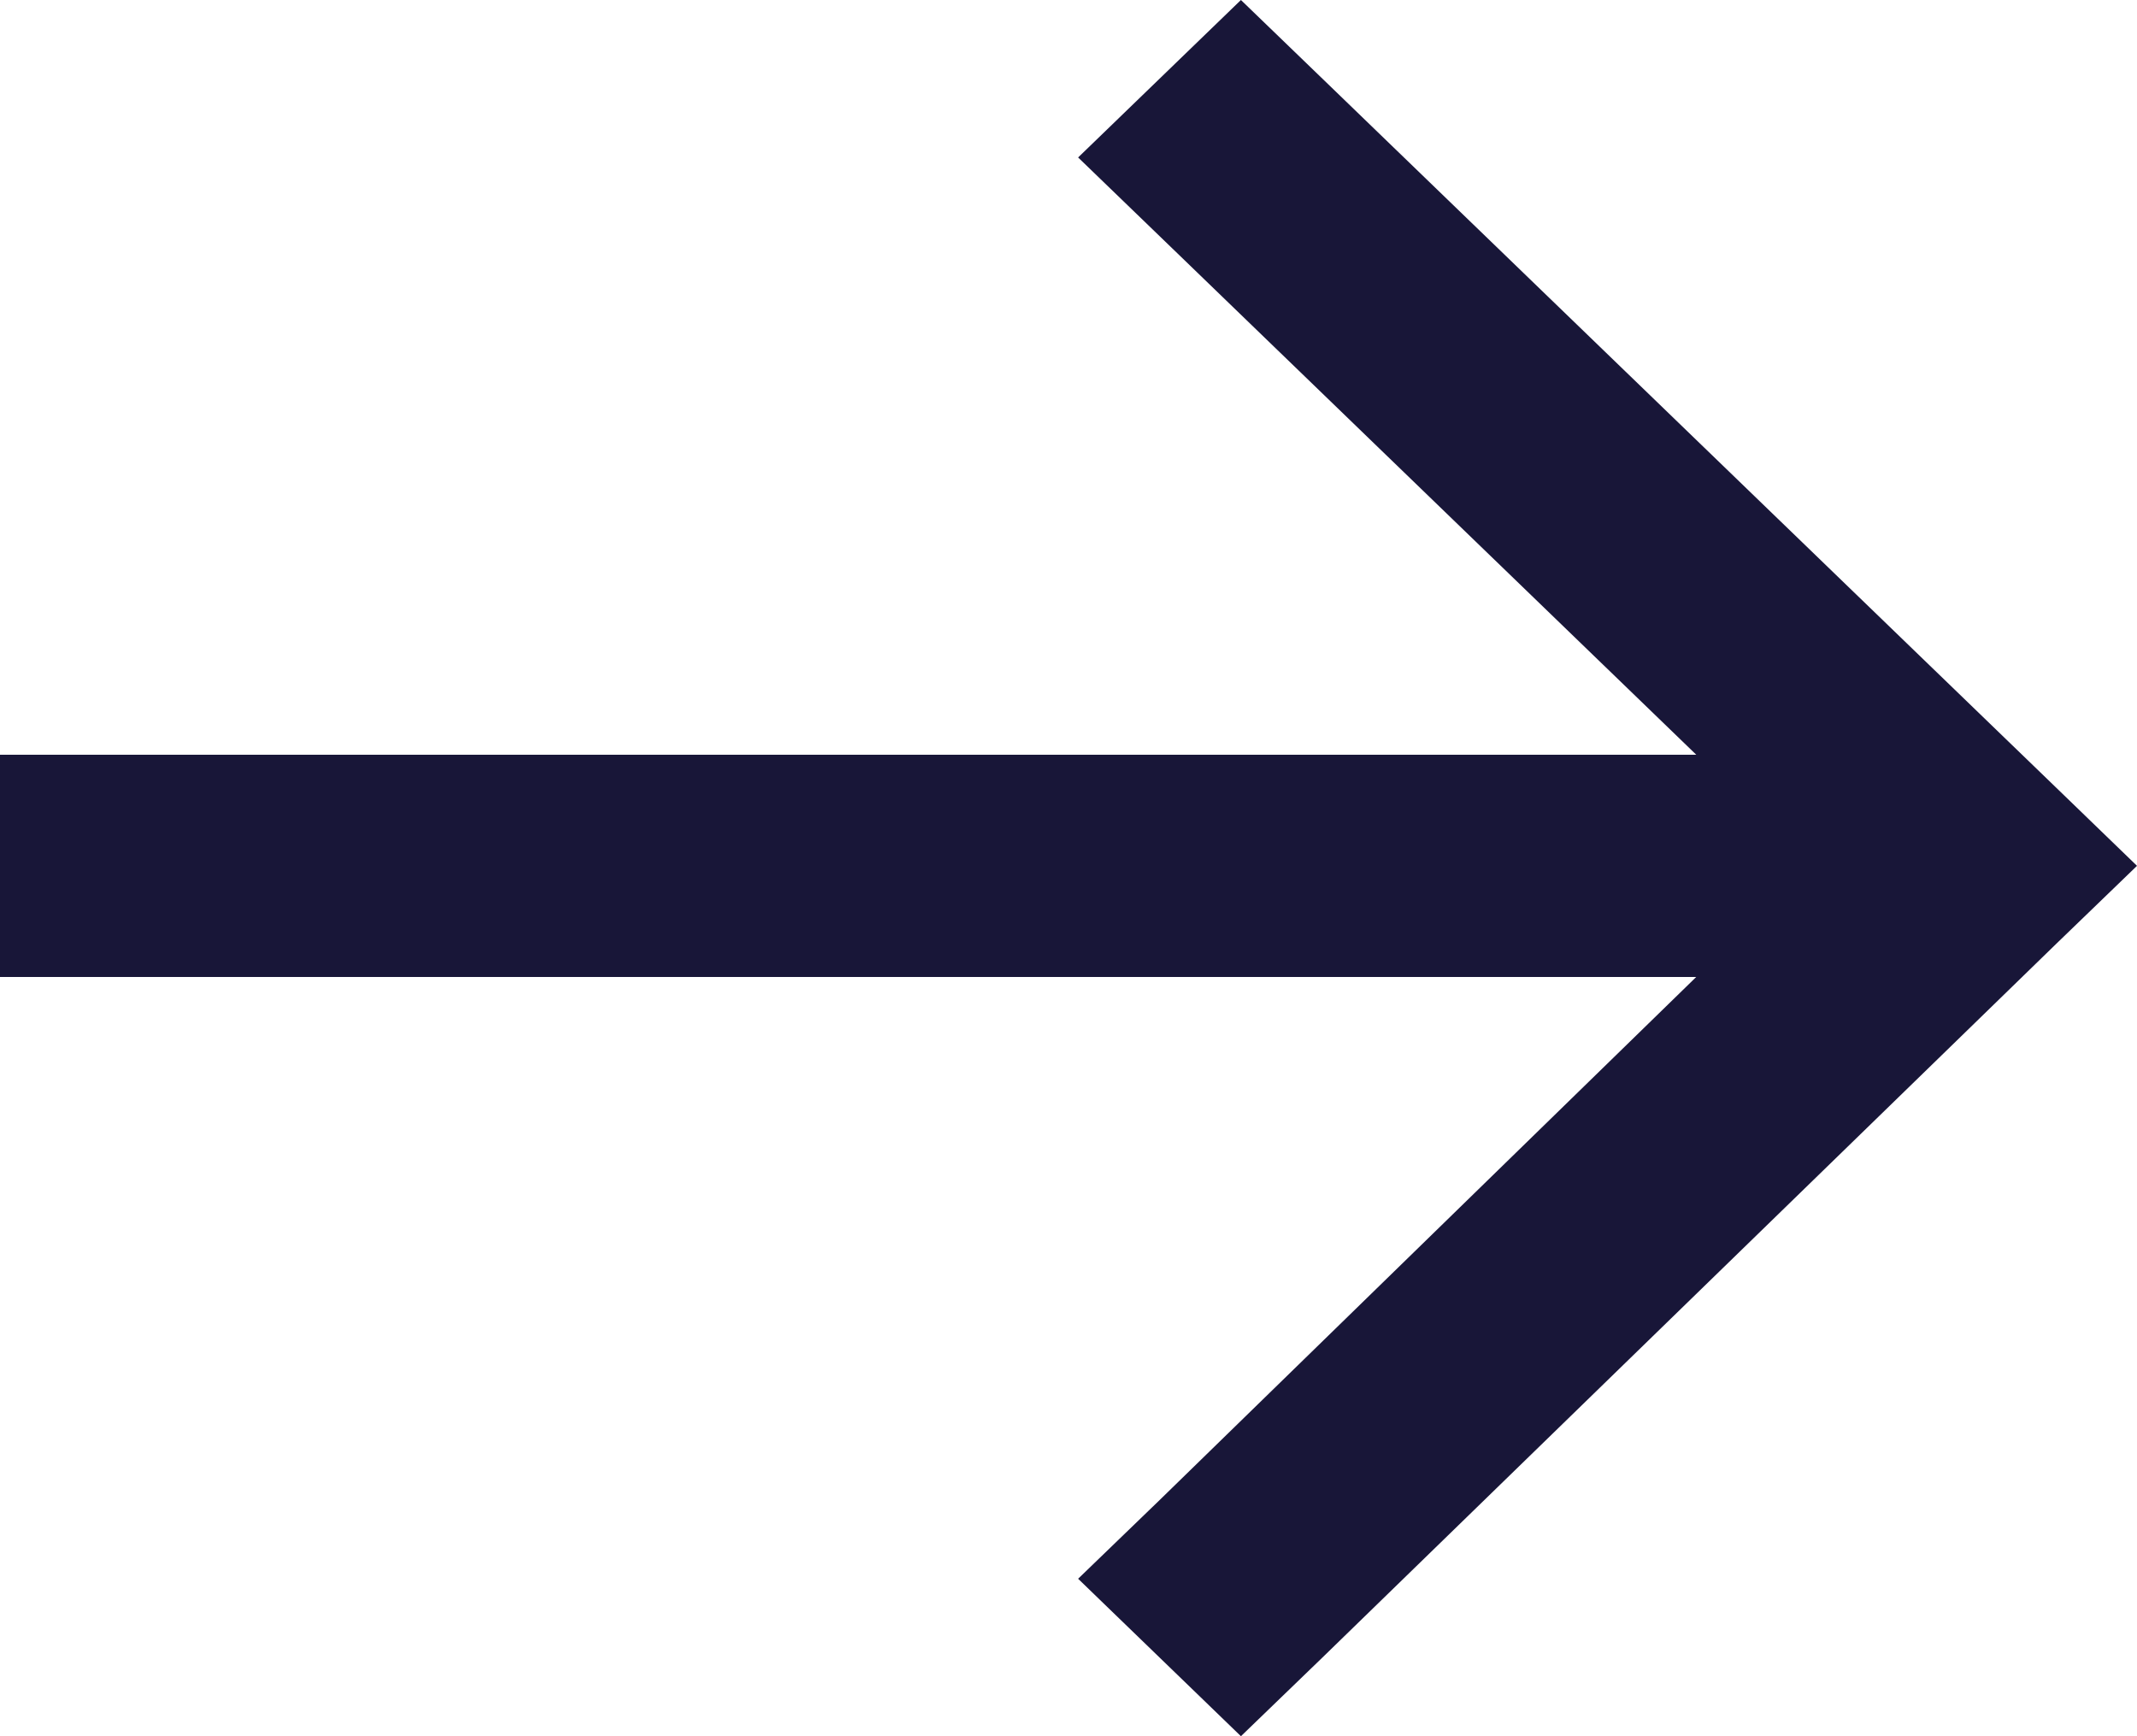 <?xml version="1.0" encoding="utf-8"?>
<svg xmlns="http://www.w3.org/2000/svg" fill="none" height="100%" overflow="visible" preserveAspectRatio="none" style="display: block;" viewBox="0 0 16 13" width="100%">
<path d="M15.39 7.072L9.901 12.411L9.291 13L8.072 11.821L8.682 11.232L12.7 7.315H0.861H0V5.651H0.861H12.7L8.682 1.768L8.072 1.179L9.291 0L9.901 0.589L15.39 5.893L16 6.483L15.39 7.072Z" fill="#181638" id=""/>
</svg>
